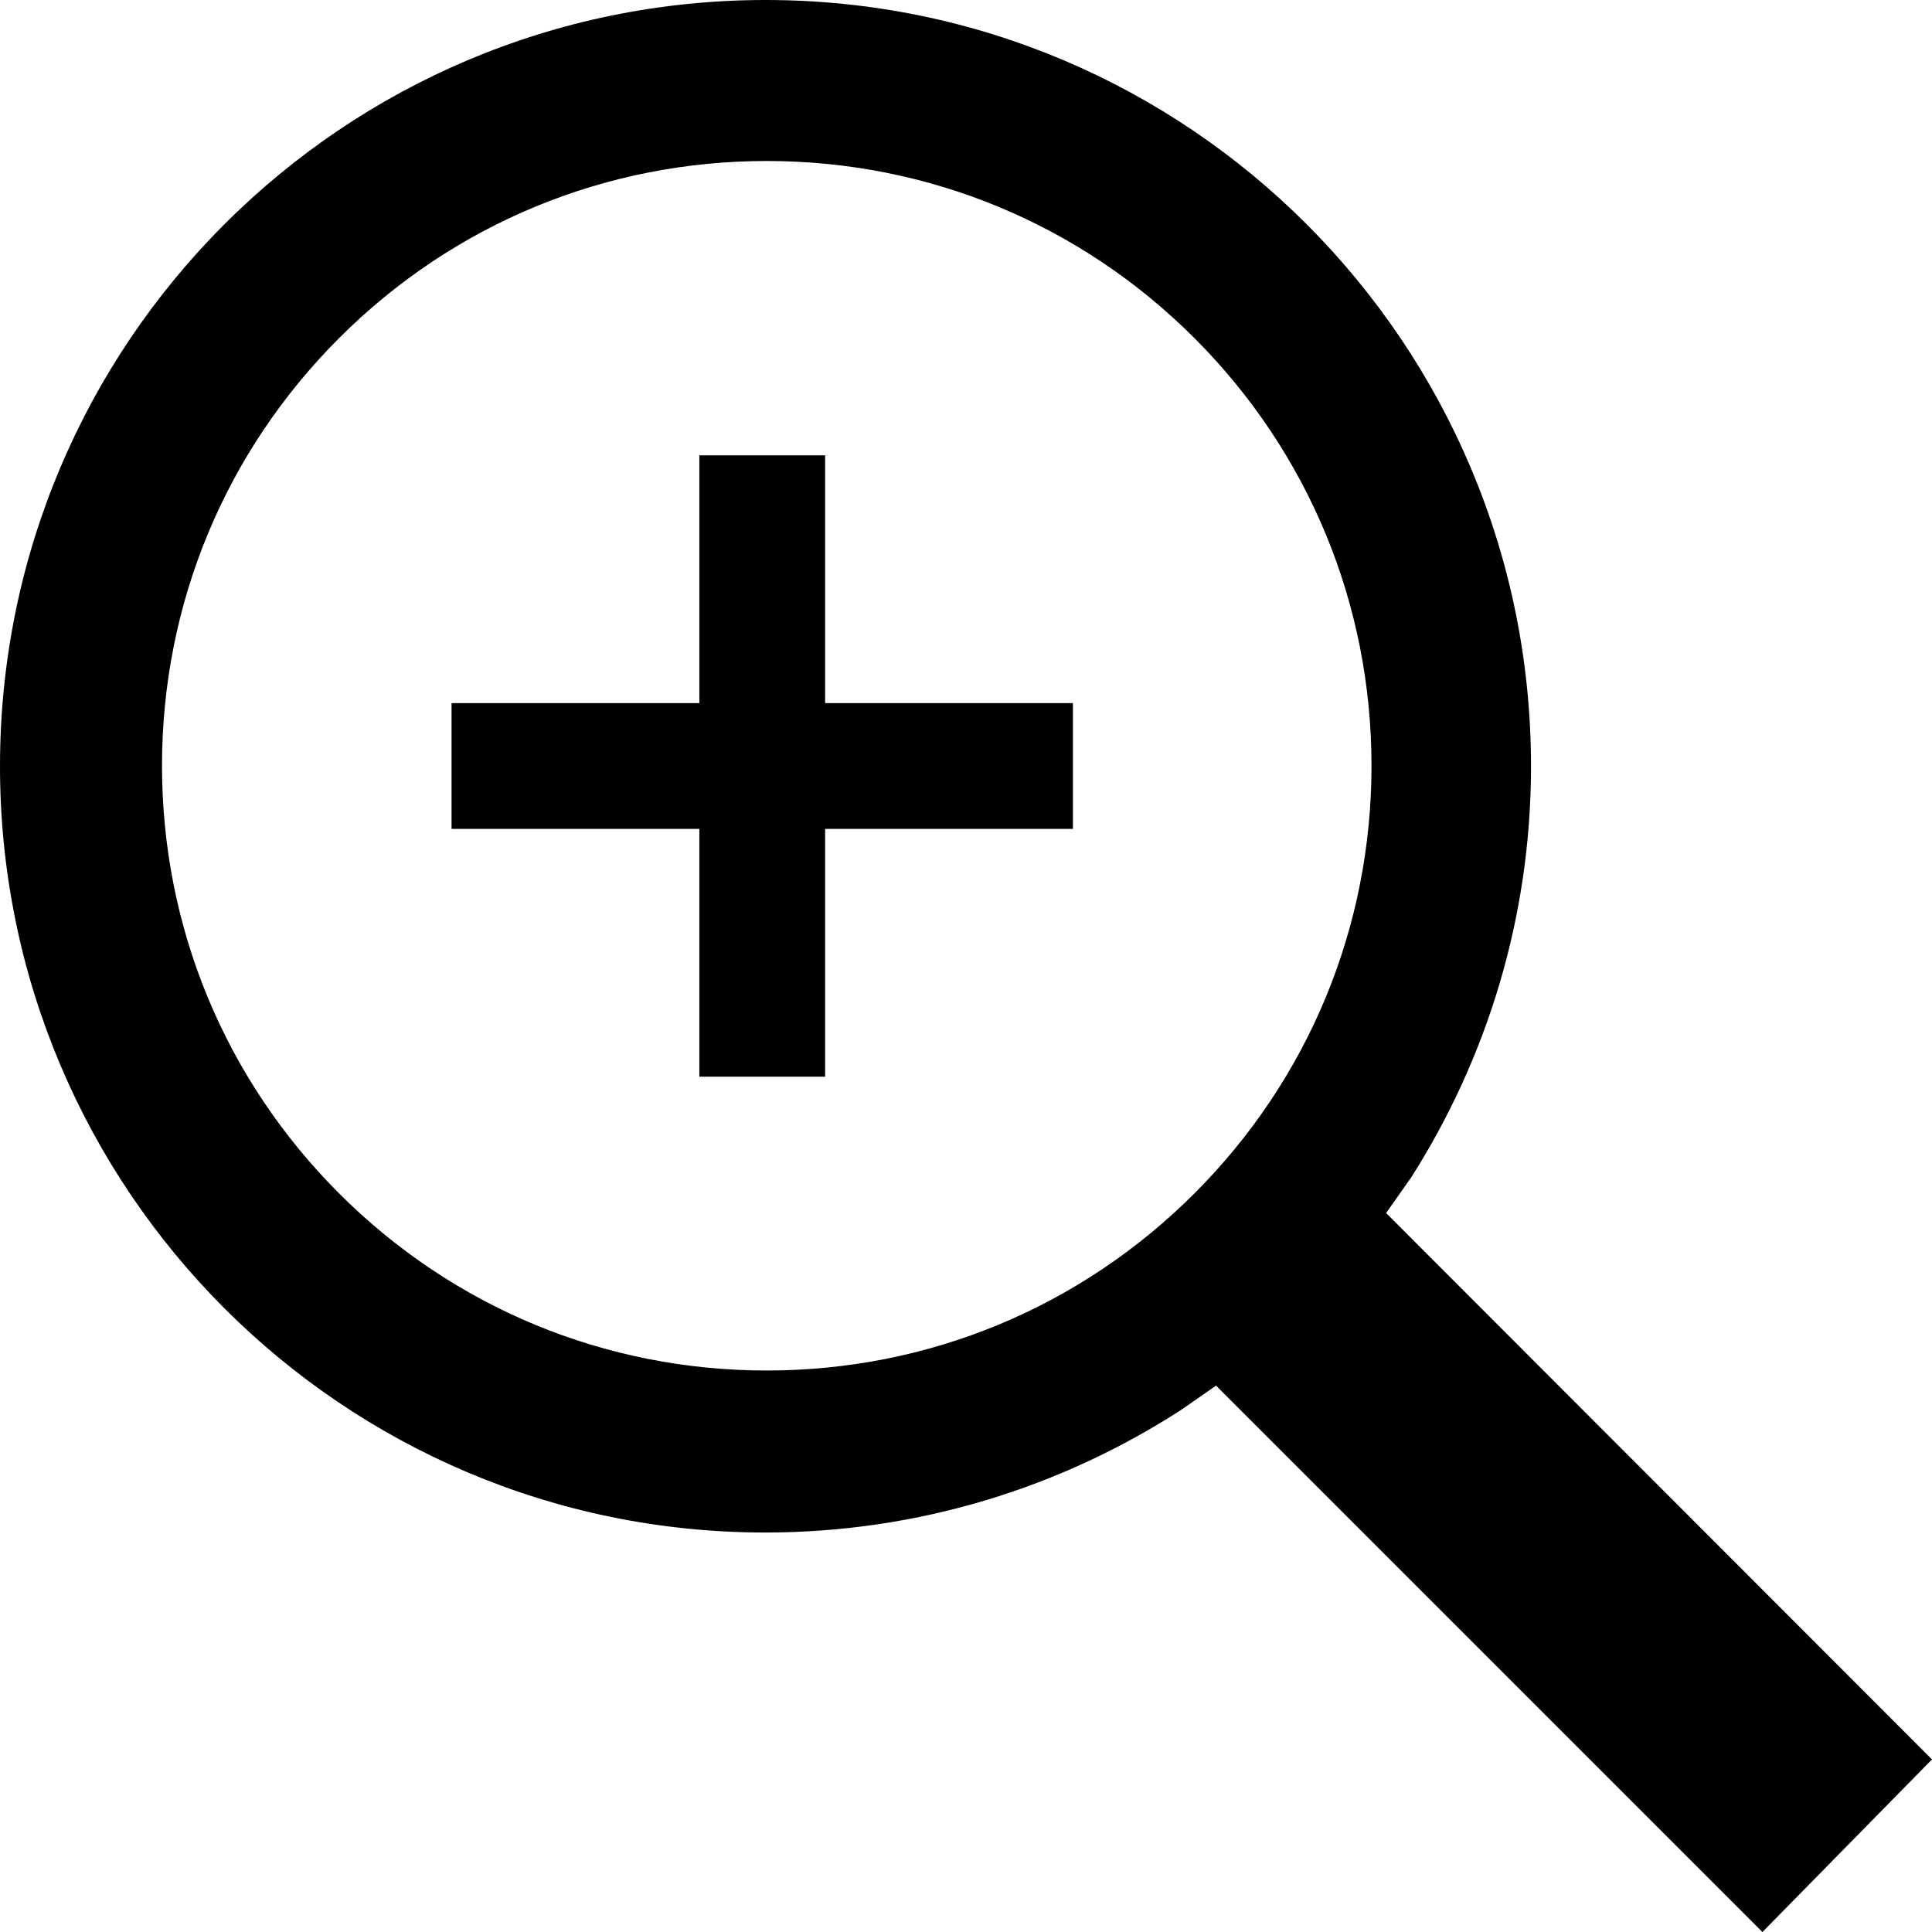 <?xml version="1.0" encoding="utf-8"?>
<!-- Generator: Adobe Illustrator 15.1.0, SVG Export Plug-In . SVG Version: 6.00 Build 0)  -->
<!DOCTYPE svg PUBLIC "-//W3C//DTD SVG 1.1//EN" "http://www.w3.org/Graphics/SVG/1.1/DTD/svg11.dtd">
<svg version="1.1" id="Layer_1" xmlns="http://www.w3.org/2000/svg" xmlns:xlink="http://www.w3.org/1999/xlink" x="0px" y="0px"
	 width="384px" height="384px" viewBox="64 64 384 384" enable-background="new 64 64 384 384" xml:space="preserve">
<path d="M344.5,298c15-23.6,23.8-51.6,23.8-81.7c0-84.1-68.1-152.3-152.1-152.3C132.1,64,64,132.2,64,216.3
	c0,84.101,68.1,152.3,152.1,152.3c30.5,0,58.9-9,82.7-24.396l6.9-4.803L414.3,448l33.7-34.3L339.5,305.1L344.5,298z M301.4,131.2
	c22.696,22.7,35.196,52.9,35.196,85c0,32.1-12.5,62.3-35.196,85c-22.7,22.7-52.9,35.2-85,35.2c-32.103,0-62.3-12.5-85-35.2
	c-22.7-22.7-35.2-52.9-35.2-85c0-32.1,12.5-62.3,35.2-85c22.7-22.7,52.9-35.2,85-35.2C248.5,96,278.7,108.5,301.4,131.2z"/>
<line stroke="#000000" stroke-width="25" stroke-miterlimit="10" x1="215.5" y1="278" x2="215.5" y2="154.5"/>
<line stroke="#000000" stroke-width="25" stroke-miterlimit="10" x1="153.75" y1="216.25" x2="277.25" y2="216.25"/>
</svg>
